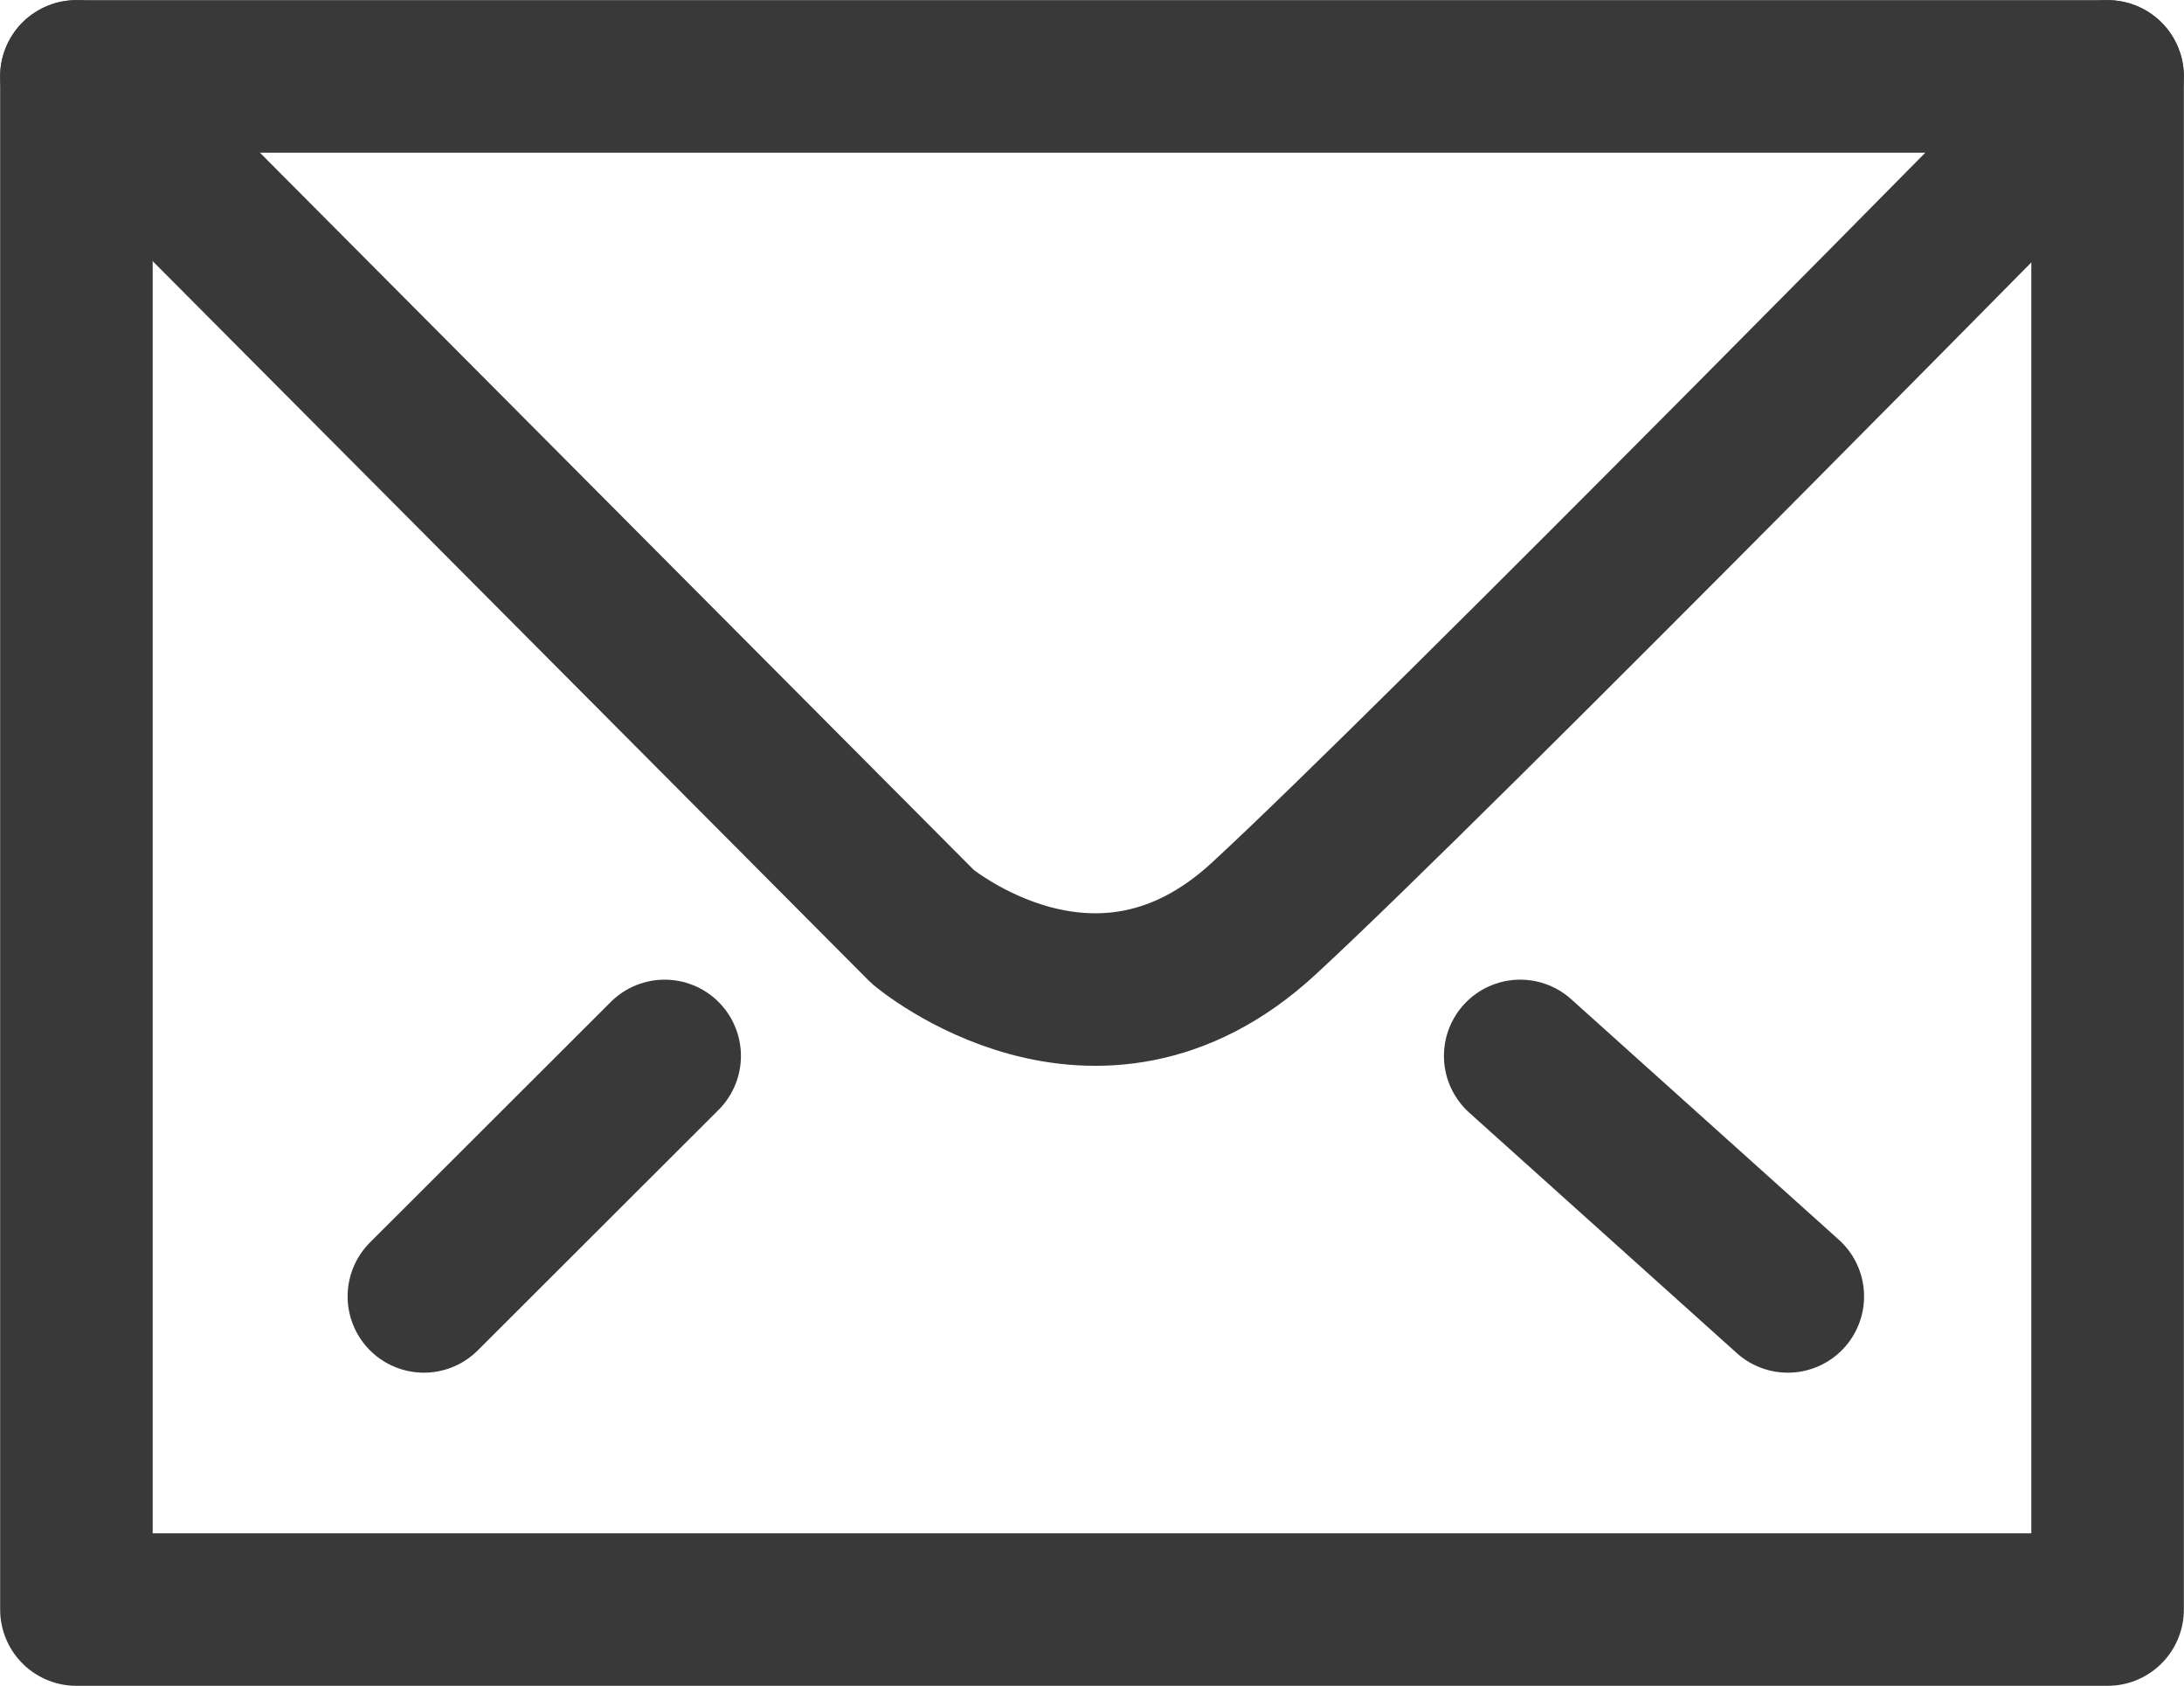 <svg id="Lager_1" data-name="Lager 1" xmlns="http://www.w3.org/2000/svg" viewBox="0 0 75.74 58.47"><defs><style>.cls-1{fill:none;stroke:#383938;stroke-linecap:round;stroke-linejoin:round;stroke-width:5.29px;}</style></defs><rect class="cls-1" x="2.65" y="2.65" width="70.44" height="53.17"/><path class="cls-1" d="M2.65,2.65,32,32.14s6,5.07,11.8-.26S73.09,2.65,73.09,2.65"/><line class="cls-1" x1="52.72" y1="36.62" x2="62" y2="44.96"/><line class="cls-1" x1="23.05" y1="36.62" x2="14.7" y2="44.96"/></svg>